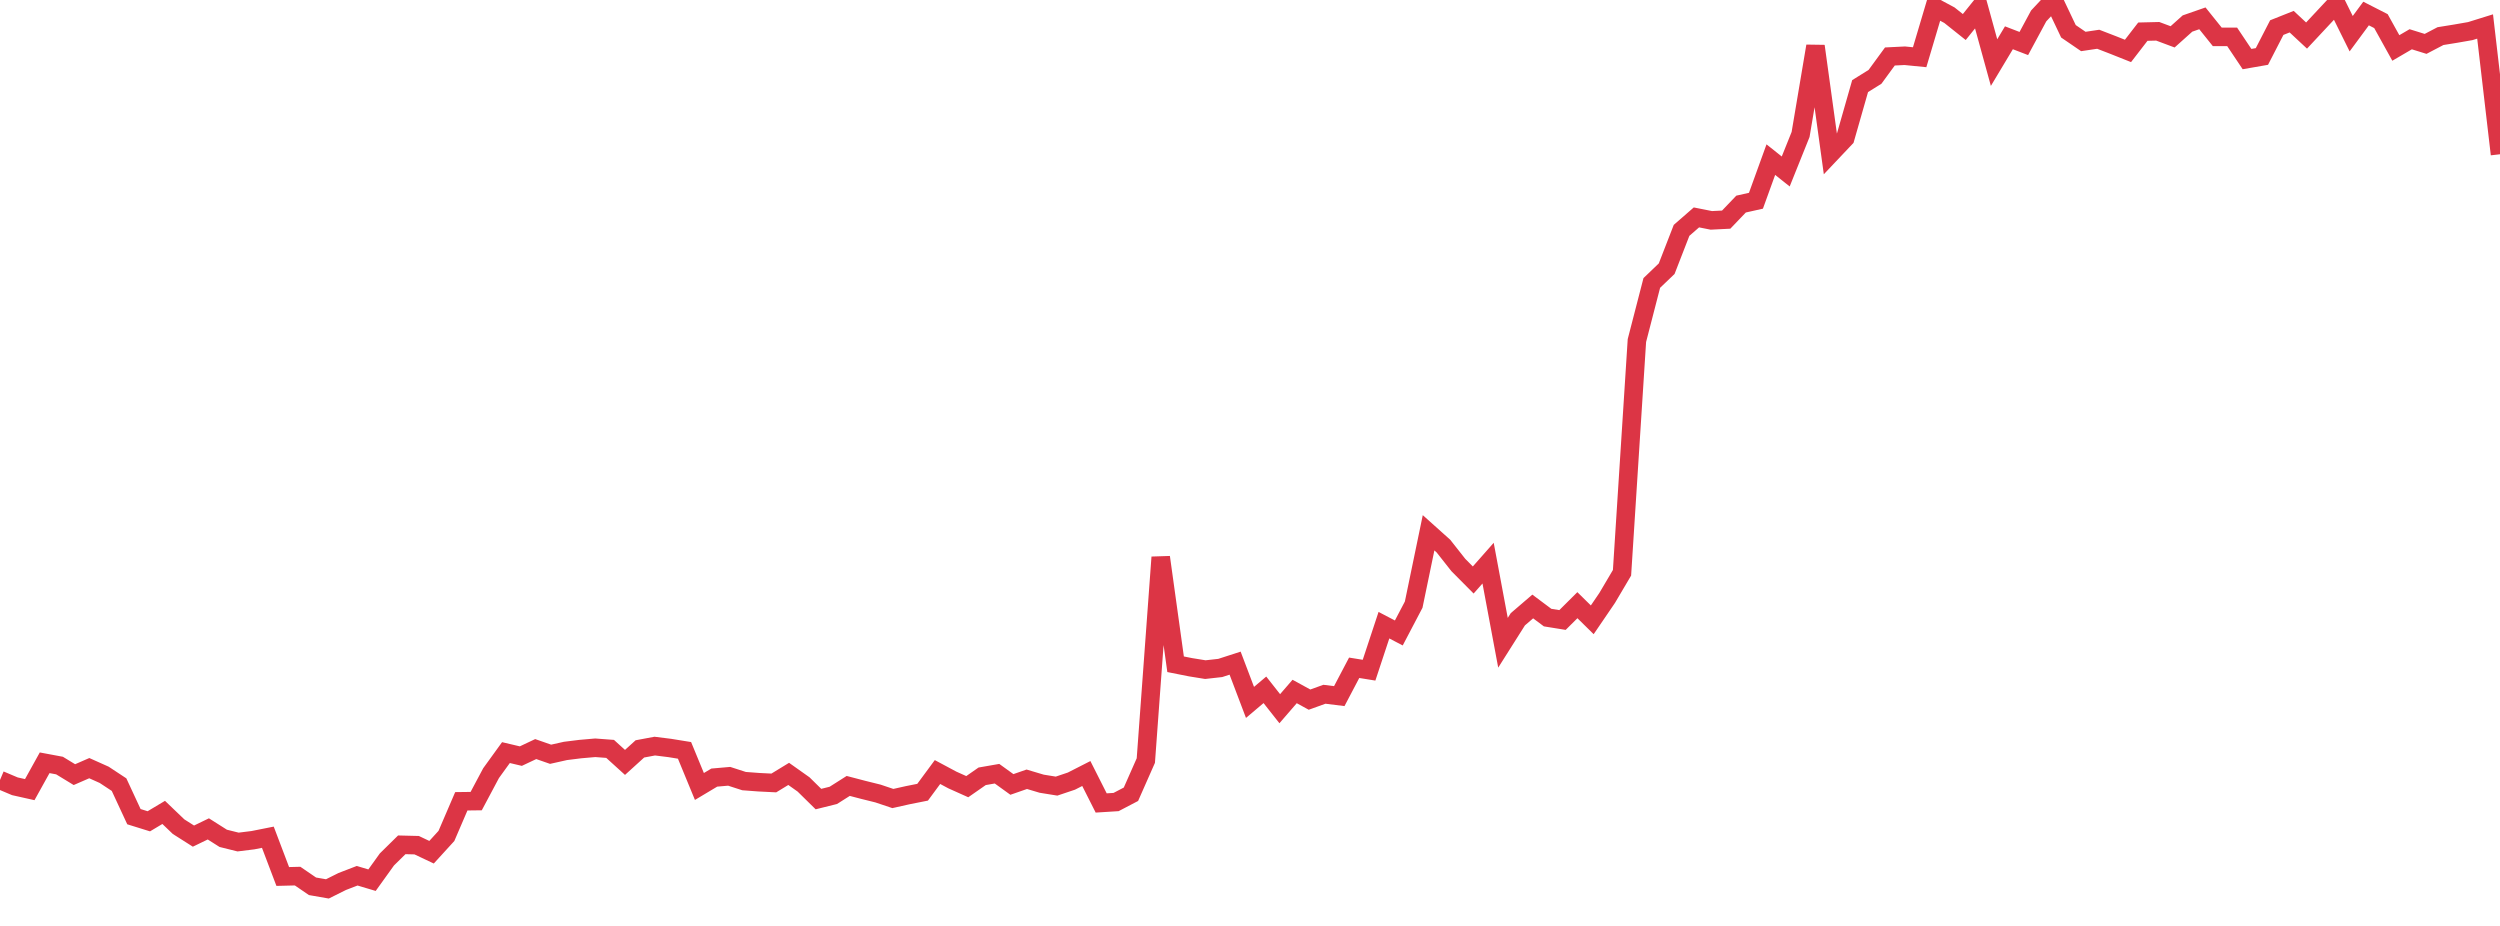 <?xml version="1.0" standalone="no"?>
<!DOCTYPE svg PUBLIC "-//W3C//DTD SVG 1.1//EN" "http://www.w3.org/Graphics/SVG/1.1/DTD/svg11.dtd">
<svg width="135" height="50" viewBox="0 0 135 50" preserveAspectRatio="none" class="sparkline" xmlns="http://www.w3.org/2000/svg"
xmlns:xlink="http://www.w3.org/1999/xlink"><path  class="sparkline--line" d="M 0 42.12 L 0 42.12 L 0.804 42.46 L 1.607 42.64 L 2.411 41.19 L 3.214 41.34 L 4.018 41.83 L 4.821 41.48 L 5.625 41.84 L 6.429 42.37 L 7.232 44.1 L 8.036 44.35 L 8.839 43.87 L 9.643 44.64 L 10.446 45.15 L 11.25 44.76 L 12.054 45.27 L 12.857 45.47 L 13.661 45.37 L 14.464 45.21 L 15.268 47.33 L 16.071 47.31 L 16.875 47.86 L 17.679 48 L 18.482 47.6 L 19.286 47.29 L 20.089 47.53 L 20.893 46.41 L 21.696 45.62 L 22.5 45.64 L 23.304 46.02 L 24.107 45.14 L 24.911 43.27 L 25.714 43.26 L 26.518 41.75 L 27.321 40.64 L 28.125 40.83 L 28.929 40.45 L 29.732 40.73 L 30.536 40.55 L 31.339 40.45 L 32.143 40.38 L 32.946 40.44 L 33.75 41.17 L 34.554 40.44 L 35.357 40.29 L 36.161 40.39 L 36.964 40.52 L 37.768 42.47 L 38.571 41.99 L 39.375 41.92 L 40.179 42.18 L 40.982 42.24 L 41.786 42.28 L 42.589 41.79 L 43.393 42.36 L 44.196 43.15 L 45 42.95 L 45.804 42.44 L 46.607 42.65 L 47.411 42.85 L 48.214 43.12 L 49.018 42.94 L 49.821 42.78 L 50.625 41.69 L 51.429 42.12 L 52.232 42.48 L 53.036 41.92 L 53.839 41.78 L 54.643 42.36 L 55.446 42.08 L 56.25 42.32 L 57.054 42.45 L 57.857 42.18 L 58.661 41.77 L 59.464 43.36 L 60.268 43.31 L 61.071 42.89 L 61.875 41.07 L 62.679 30.09 L 63.482 35.87 L 64.286 36.03 L 65.089 36.16 L 65.893 36.07 L 66.696 35.81 L 67.5 37.93 L 68.304 37.25 L 69.107 38.27 L 69.911 37.34 L 70.714 37.78 L 71.518 37.49 L 72.321 37.59 L 73.125 36.06 L 73.929 36.19 L 74.732 33.76 L 75.536 34.18 L 76.339 32.65 L 77.143 28.77 L 77.946 29.49 L 78.75 30.51 L 79.554 31.32 L 80.357 30.41 L 81.161 34.71 L 81.964 33.44 L 82.768 32.75 L 83.571 33.35 L 84.375 33.48 L 85.179 32.68 L 85.982 33.47 L 86.786 32.29 L 87.589 30.93 L 88.393 18.39 L 89.196 15.28 L 90 14.51 L 90.804 12.44 L 91.607 11.74 L 92.411 11.9 L 93.214 11.86 L 94.018 11.02 L 94.821 10.84 L 95.625 8.62 L 96.429 9.26 L 97.232 7.26 L 98.036 2.49 L 98.839 8.31 L 99.643 7.46 L 100.446 4.65 L 101.25 4.15 L 102.054 3.05 L 102.857 3.01 L 103.661 3.09 L 104.464 0.39 L 105.268 0.82 L 106.071 1.46 L 106.875 0.46 L 107.679 3.38 L 108.482 2.04 L 109.286 2.35 L 110.089 0.86 L 110.893 0 L 111.696 1.69 L 112.5 2.24 L 113.304 2.12 L 114.107 2.43 L 114.911 2.75 L 115.714 1.71 L 116.518 1.69 L 117.321 1.99 L 118.125 1.27 L 118.929 0.99 L 119.732 1.99 L 120.536 1.99 L 121.339 3.19 L 122.143 3.05 L 122.946 1.49 L 123.75 1.17 L 124.554 1.92 L 125.357 1.06 L 126.161 0.2 L 126.964 1.82 L 127.768 0.73 L 128.571 1.14 L 129.375 2.59 L 130.179 2.12 L 130.982 2.37 L 131.786 1.95 L 132.589 1.82 L 133.393 1.68 L 134.196 1.43 L 135 8.33" fill="none" stroke-width="1" stroke="#dc3545"></path></svg>